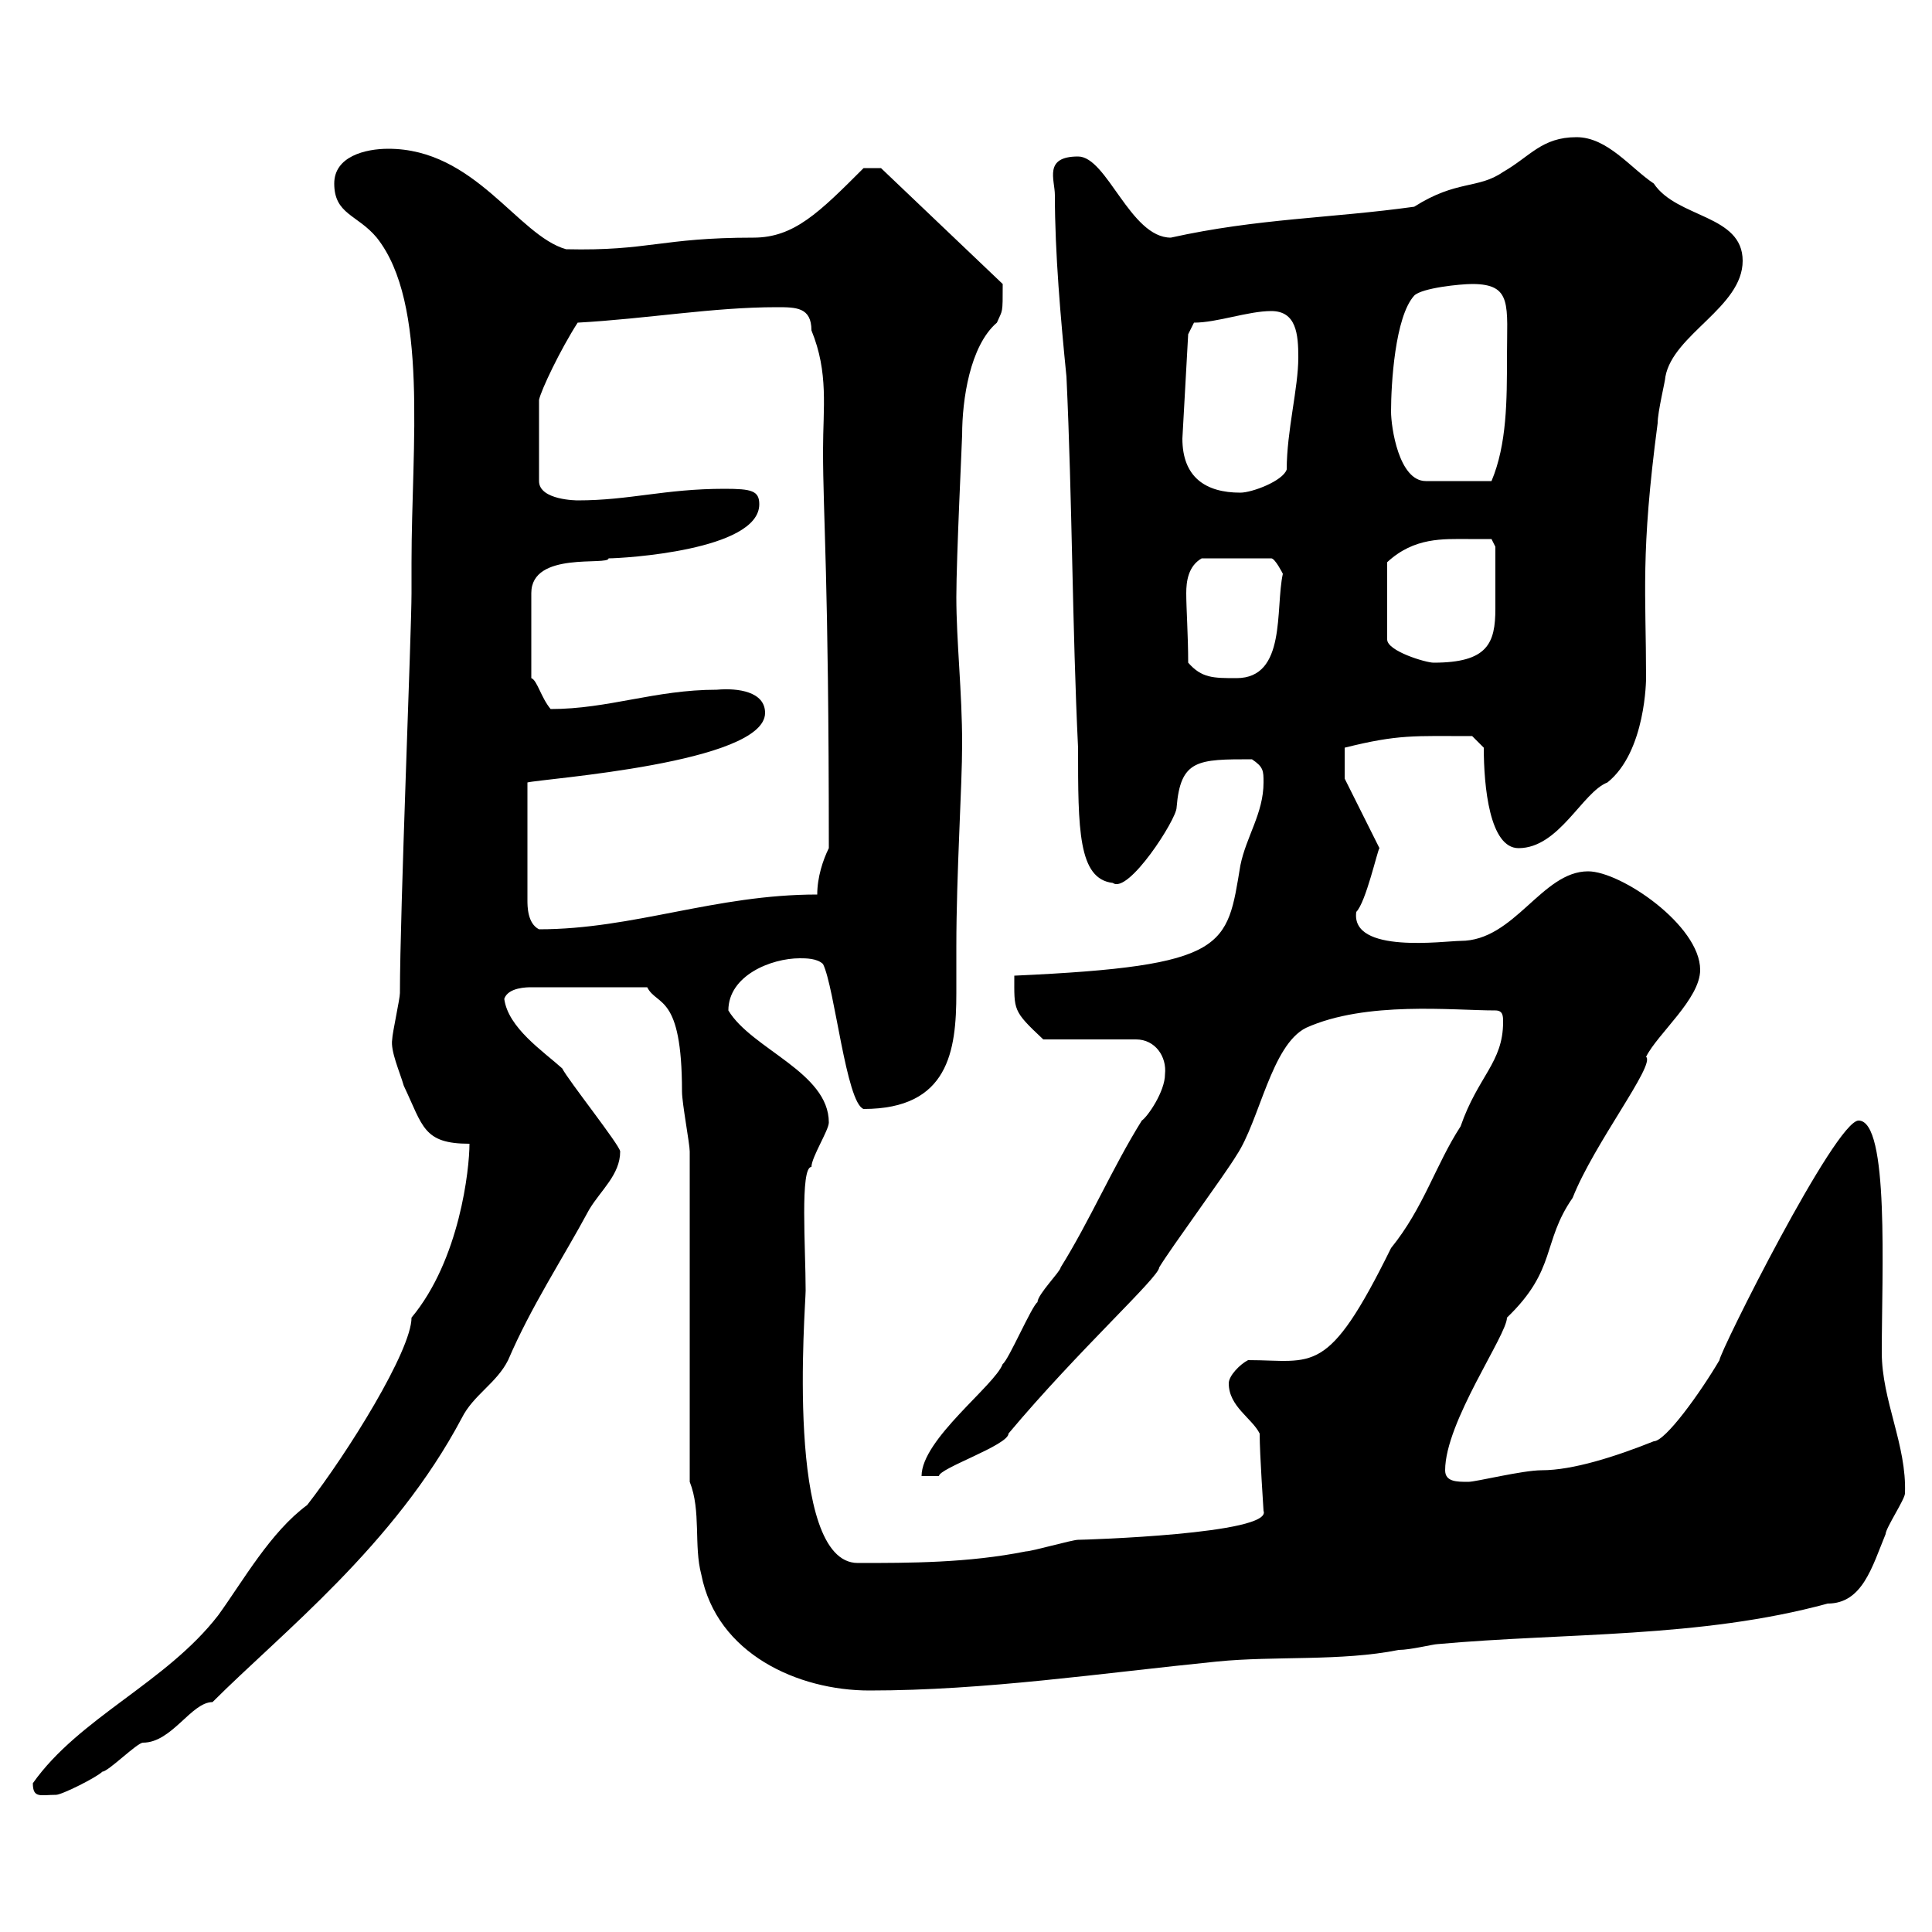<svg xmlns="http://www.w3.org/2000/svg" xmlns:xlink="http://www.w3.org/1999/xlink" width="300" height="300"><path d="M5.10 276.90C5.10 279.30 6.30 278.70 8.70 278.70C9.60 278.70 15 276 15.90 275.10C16.80 275.10 21.30 270.60 22.20 270.60C26.70 270.60 29.70 264.30 33 264.30C43.80 253.50 61.20 240 71.70 220.20C73.50 216.60 77.10 214.80 78.90 211.20C82.50 202.80 87.30 195.60 91.50 187.80C93.30 184.80 96.30 182.40 96.30 178.80C96.30 177.90 88.20 167.70 87.30 165.90C84.30 163.20 78.90 159.60 78.30 155.10C78.90 153.30 81.90 153.30 82.50 153.30L100.50 153.30C102 156.30 105.90 154.20 105.90 169.50C105.90 171.30 107.10 177.60 107.10 178.80L107.10 230.10C108.90 234.60 107.70 240 108.90 244.50C111.30 256.80 123.90 262.50 135 262.50C153 262.50 171 259.80 189 258C198 257.10 208.20 258 217.20 256.20C219 256.20 222.60 255.30 223.20 255.30C243 253.50 264 254.40 283.80 249C289.20 249 290.70 243.30 292.80 238.20C292.80 237.30 295.80 232.80 295.80 231.90C296.10 224.40 292.20 217.50 292.20 210C292.20 197.70 293.40 174 288.60 174C285 174 267 210 267 211.20C264 216.30 258.60 223.80 256.80 223.80C250.80 226.20 244.20 228.30 239.40 228.30C236.40 228.30 229.20 230.10 228 230.10C226.20 230.10 224.40 230.10 224.40 228.30C224.40 220.80 234 207.30 234 204.60C241.80 197.10 239.40 192.90 244.20 186C247.50 177.60 257.10 165.30 255.60 164.10C257.40 160.50 264 155.10 264 150.60C264 143.70 251.70 135.30 246.60 135.30C239.40 135.30 235.20 146.10 226.80 146.10C224.40 146.10 209.70 148.20 210.60 141.60C212.10 140.10 213.90 132 214.20 131.70L208.80 120.90L208.80 116.10C217.20 114 219.60 114.30 228.60 114.30L230.40 116.10C230.40 122.10 231.30 131.70 235.80 131.70C242.10 131.70 245.70 123 249.60 121.50C255.60 116.70 255.60 105.30 255.60 105.30C255.60 92.10 254.70 86.10 257.40 65.70C257.40 63.90 258.60 59.10 258.60 58.50C259.80 51.90 270.60 47.70 270.60 40.50C270.60 33.30 260.40 33.90 256.80 28.50C253.20 26.10 249.60 21.30 244.80 21.30C239.40 21.30 237.60 24.30 233.40 26.70C229.50 29.40 226.20 27.90 219.60 32.10C206.70 33.90 195.30 33.90 181.80 36.90C175.50 36.90 171.90 24.30 167.40 24.30C162 24.30 163.80 27.90 163.80 30.30C163.80 39.30 164.70 49.50 165.60 58.50C166.50 77.70 166.50 97.50 167.40 116.10C167.40 128.70 167.40 136.50 172.80 137.10C175.20 138.90 182.70 127.20 182.70 125.40C183.30 117.90 186 117.90 194.40 117.90C196.20 119.10 196.20 119.70 196.20 121.50C196.20 126.30 193.50 129.90 192.60 134.40C190.50 147 190.80 150 157.50 151.50C157.50 156.90 157.20 156.90 162 161.40L176.40 161.40C179.40 161.40 181.20 164.10 180.90 166.80C180.90 169.50 178.20 173.40 177.30 174C172.80 181.20 169.20 189.60 164.70 196.80C164.70 197.40 161.10 201 161.10 202.20C160.20 202.80 156.60 211.20 155.70 211.80C154.50 215.10 143.10 223.50 143.10 229.20L145.80 229.20C145.80 228 156.60 224.40 156.60 222.60C167.40 209.70 180 198.30 180 196.80C181.80 193.80 190.20 182.40 192 179.40C195.60 174 197.40 162.30 202.80 159.60C212.10 155.40 225.60 156.90 232.20 156.90C233.40 156.90 233.40 157.80 233.40 158.70C233.40 165 229.50 167.10 226.80 174.90C222.90 180.90 221.10 187.50 216 193.80C206.10 213.90 204 211.20 193.80 211.20C192.60 211.80 190.80 213.60 190.80 214.80C190.80 218.40 194.40 220.20 195.60 222.60C195.60 225.90 196.20 234.30 196.20 234.60C197.70 238.20 168.30 239.10 167.40 239.10C166.50 239.10 160.20 240.90 159.30 240.90C150.30 242.70 141.30 242.70 133.20 242.70C121.80 242.70 125.10 202.80 125.10 200.40C125.10 193.80 124.20 181.20 126 181.20C126 179.70 128.70 175.50 128.70 174.30C128.70 166.50 116.70 162.90 113.10 156.90C113.10 151.50 119.70 148.80 124.20 148.80C125.10 148.80 126.90 148.80 127.80 149.70C129.60 153.30 131.40 171.30 134.10 172.20C147.30 172.20 148.50 163.20 148.50 154.20C148.50 151.80 148.50 149.70 148.50 147C148.50 135.60 149.40 122.10 149.40 115.50C149.40 107.40 148.50 99.60 148.50 92.70C148.50 86.70 149.40 68.10 149.40 67.50C149.40 62.10 150.60 53.70 154.80 50.10C155.70 48 155.70 48.90 155.70 44.10L136.80 26.10L134.10 26.10C127.20 33 123.30 36.90 117 36.90C102.60 36.90 100.80 39 87.90 38.70C80.40 36.60 73.80 23.10 60.30 23.10C56.70 23.10 51.90 24.30 51.90 28.50C51.90 33.30 55.50 33.30 58.50 36.90C66.60 47.10 63.90 69.30 63.90 87.30L63.90 92.10C63.90 98.10 62.10 141.60 62.10 154.20C62.10 155.10 60.90 160.50 60.90 161.40C60.60 163.20 62.10 166.50 62.70 168.60C65.70 174.90 65.70 177.60 72.90 177.60C72.90 181.50 71.40 195.60 63.90 204.60C63.90 209.70 54 225.60 47.70 233.70C42 237.90 37.80 245.40 33.90 250.80C25.80 261.30 12.30 266.70 5.10 276.90ZM118.80 110.70C118.80 107.40 114.60 106.80 111.30 107.10C101.70 107.10 94.50 110.10 85.50 110.10C84 108.30 83.40 105.60 82.50 105.30L82.50 92.10C82.50 85.50 94.50 87.90 94.50 86.70C96.60 86.70 117.90 85.50 117.90 78.30C117.90 76.20 116.70 75.90 112.50 75.90C103.20 75.90 97.80 77.70 89.70 77.70C89.70 77.70 83.70 77.70 83.70 74.70L83.70 62.10C84 60.60 87 54.30 89.70 50.10C100.50 49.50 110.70 47.70 120.60 47.70C123.60 47.70 126 47.70 126 51.30C128.70 57.90 127.80 63.30 127.80 69.90C127.80 80.40 128.70 89.40 128.70 131.70C127.80 133.50 126.90 136.20 126.90 138.90C111 138.90 98.40 144.30 83.70 144.30C81.90 143.40 81.90 140.70 81.90 139.80L81.90 121.50C84.30 120.90 118.80 118.50 118.80 110.70ZM184.50 102.90C184.50 98.70 184.20 94.50 184.20 92.10C184.20 90.30 184.50 87.90 186.60 86.70L197.40 86.70C198 86.70 199.20 89.10 199.20 89.10C198 94.50 199.80 105.30 192 105.30C188.40 105.30 186.60 105.30 184.50 102.90ZM228 83.70C228.60 83.70 231.60 83.70 231.60 83.70L232.20 84.90C232.20 85.50 232.20 87.60 232.20 94.50C232.20 99.90 231 102.90 222.60 102.90C221.40 102.90 215.40 101.10 215.40 99.30L215.40 87.30C219.60 83.40 224.10 83.70 228 83.70ZM183.60 68.10L184.50 51.90L185.40 50.10C189 50.10 193.80 48.30 197.40 48.30C201.30 48.30 201.60 51.90 201.60 55.50C201.60 60.30 199.80 66.90 199.80 72.90C199.20 74.70 194.40 76.50 192.60 76.50C187.20 76.50 183.60 74.10 183.60 68.10ZM216 63.90C216 59.70 216.60 49.20 219.60 45.90C220.80 44.70 226.80 44.10 228.60 44.10C234.90 44.10 234 47.40 234 55.50C234 62.10 234 69 231.60 74.70L221.40 74.70C217.20 74.70 216 66.30 216 63.90Z"/></svg>